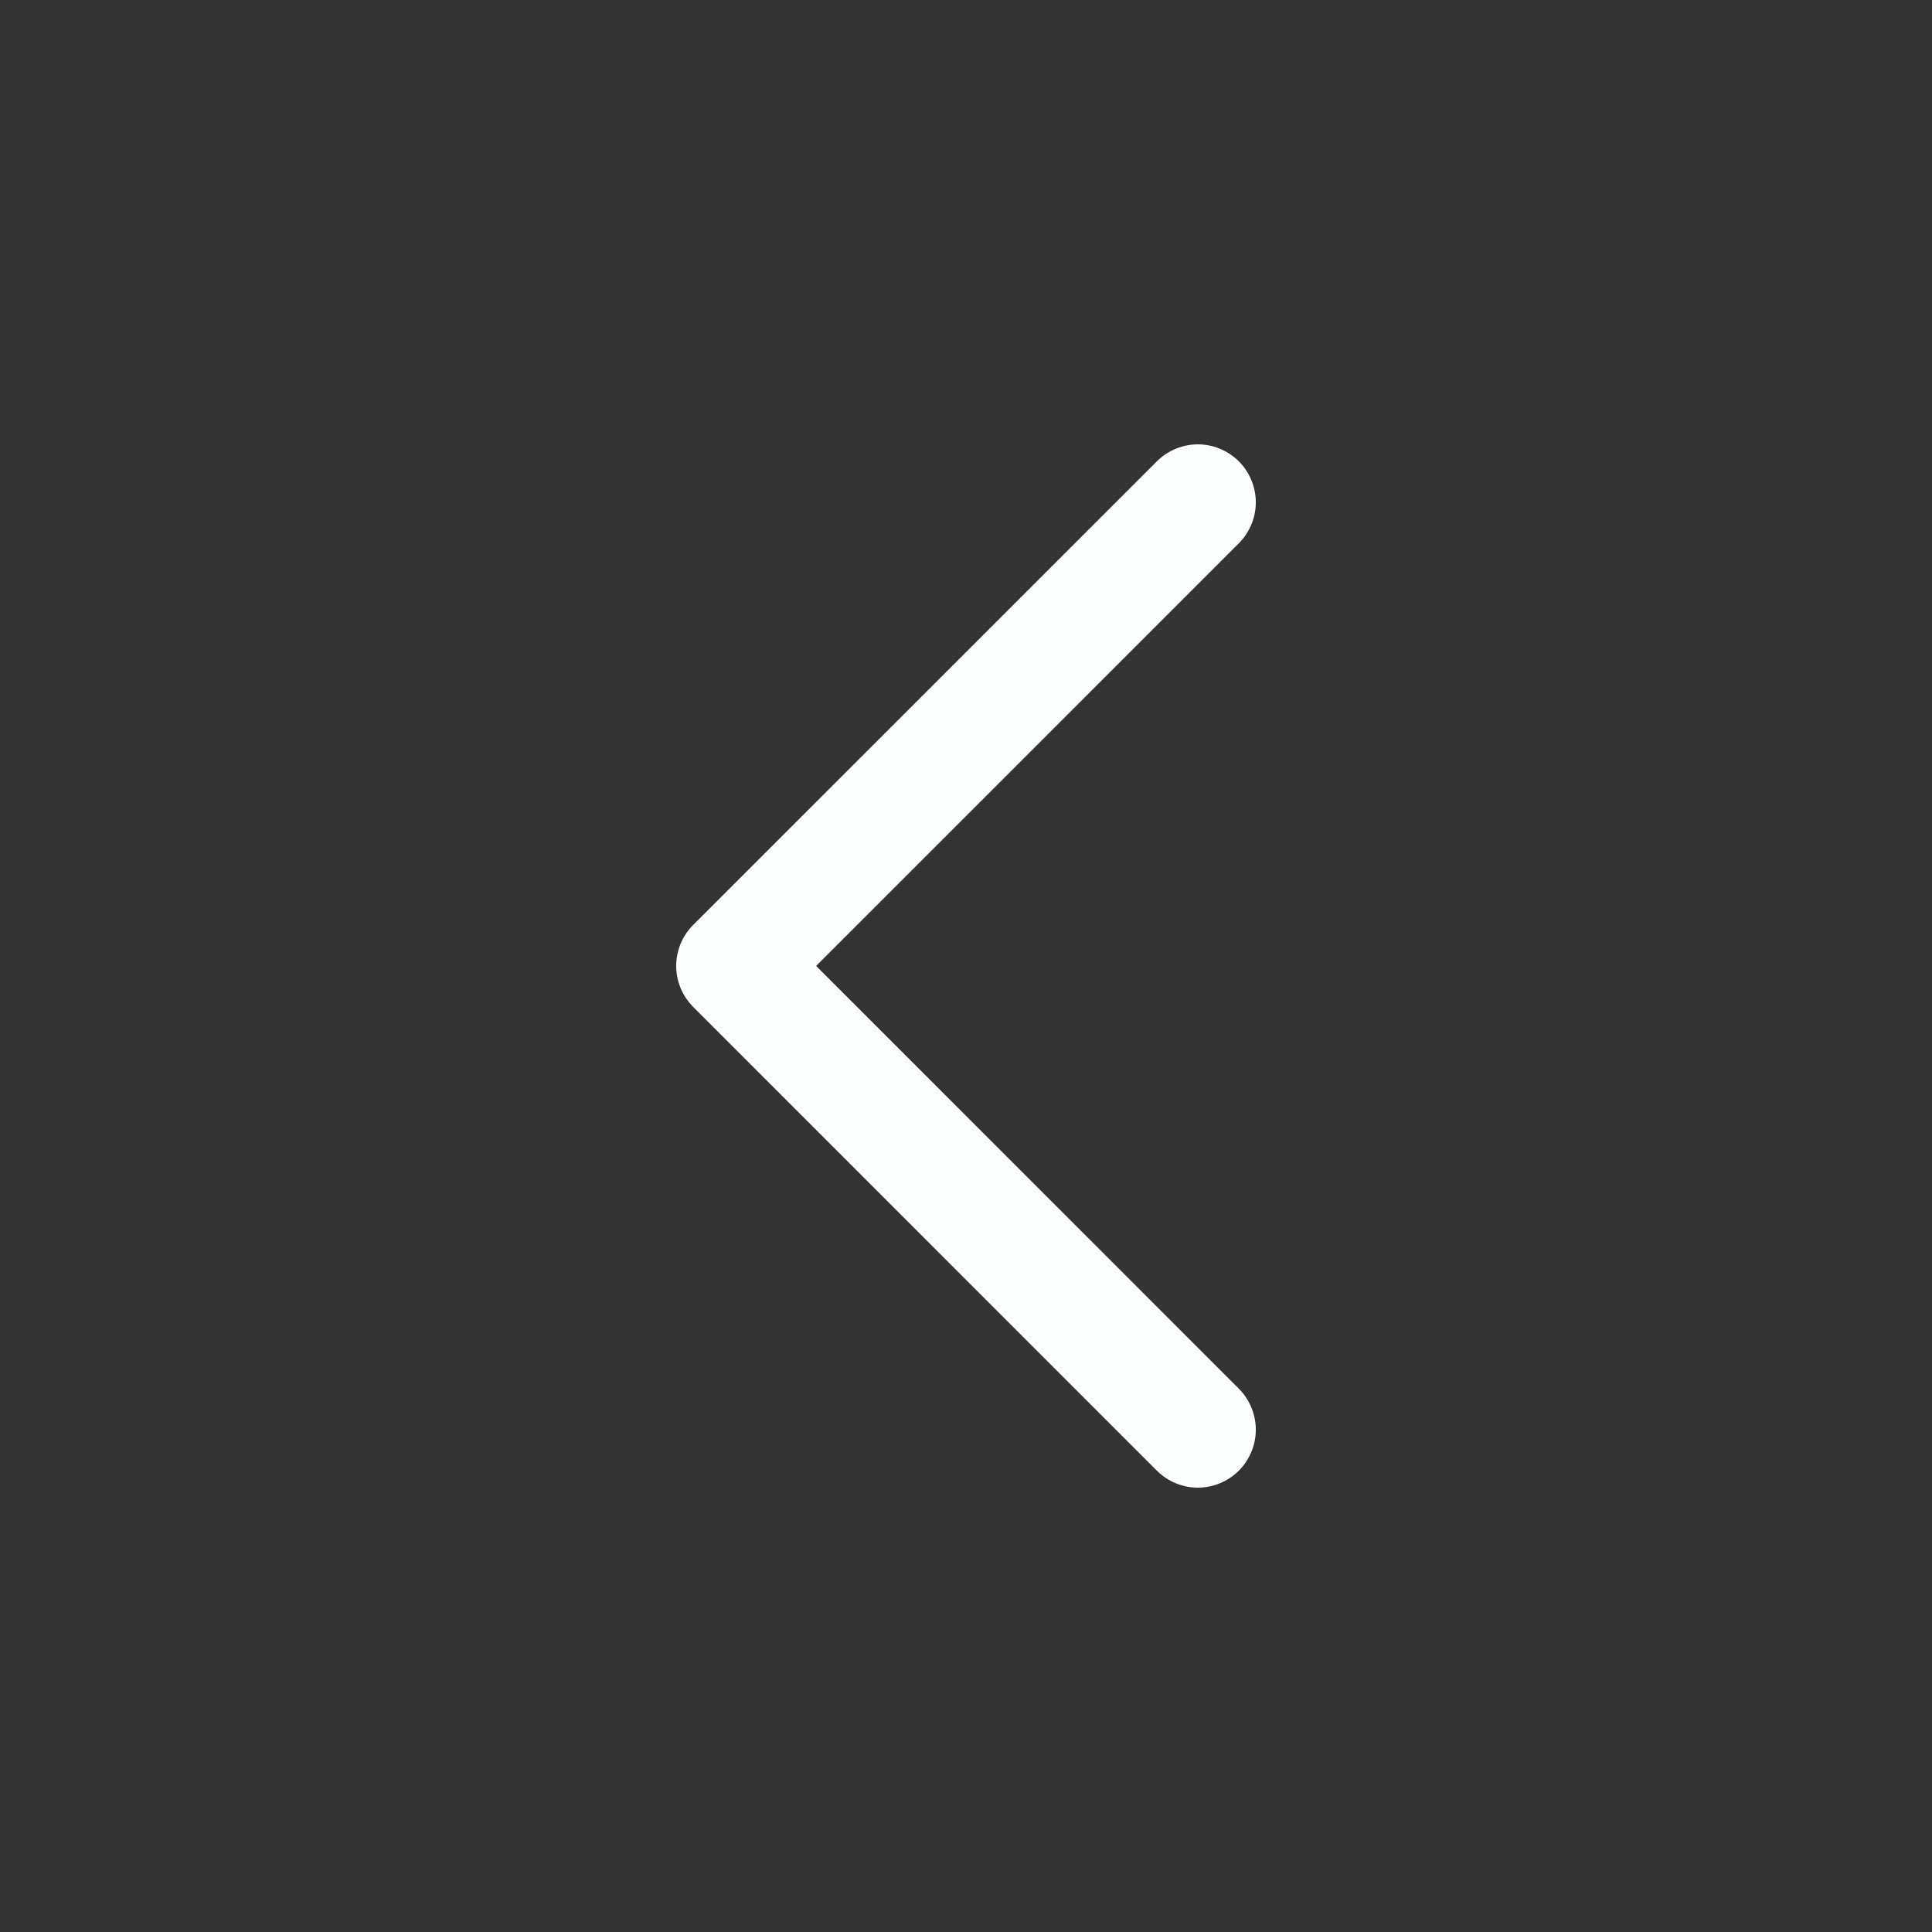 <svg width="25" height="25" viewBox="0 0 25 25" fill="none" xmlns="http://www.w3.org/2000/svg">
<rect x="0" y="0" width="25" height="25" fill="#333333" stroke="none"/>
<path d="M15.5 6.5L9.5 12.499L15.5 18.5" stroke="#FDFFFE" stroke-width="1.5" stroke-linecap="round" stroke-linejoin="round"/>
</svg>
